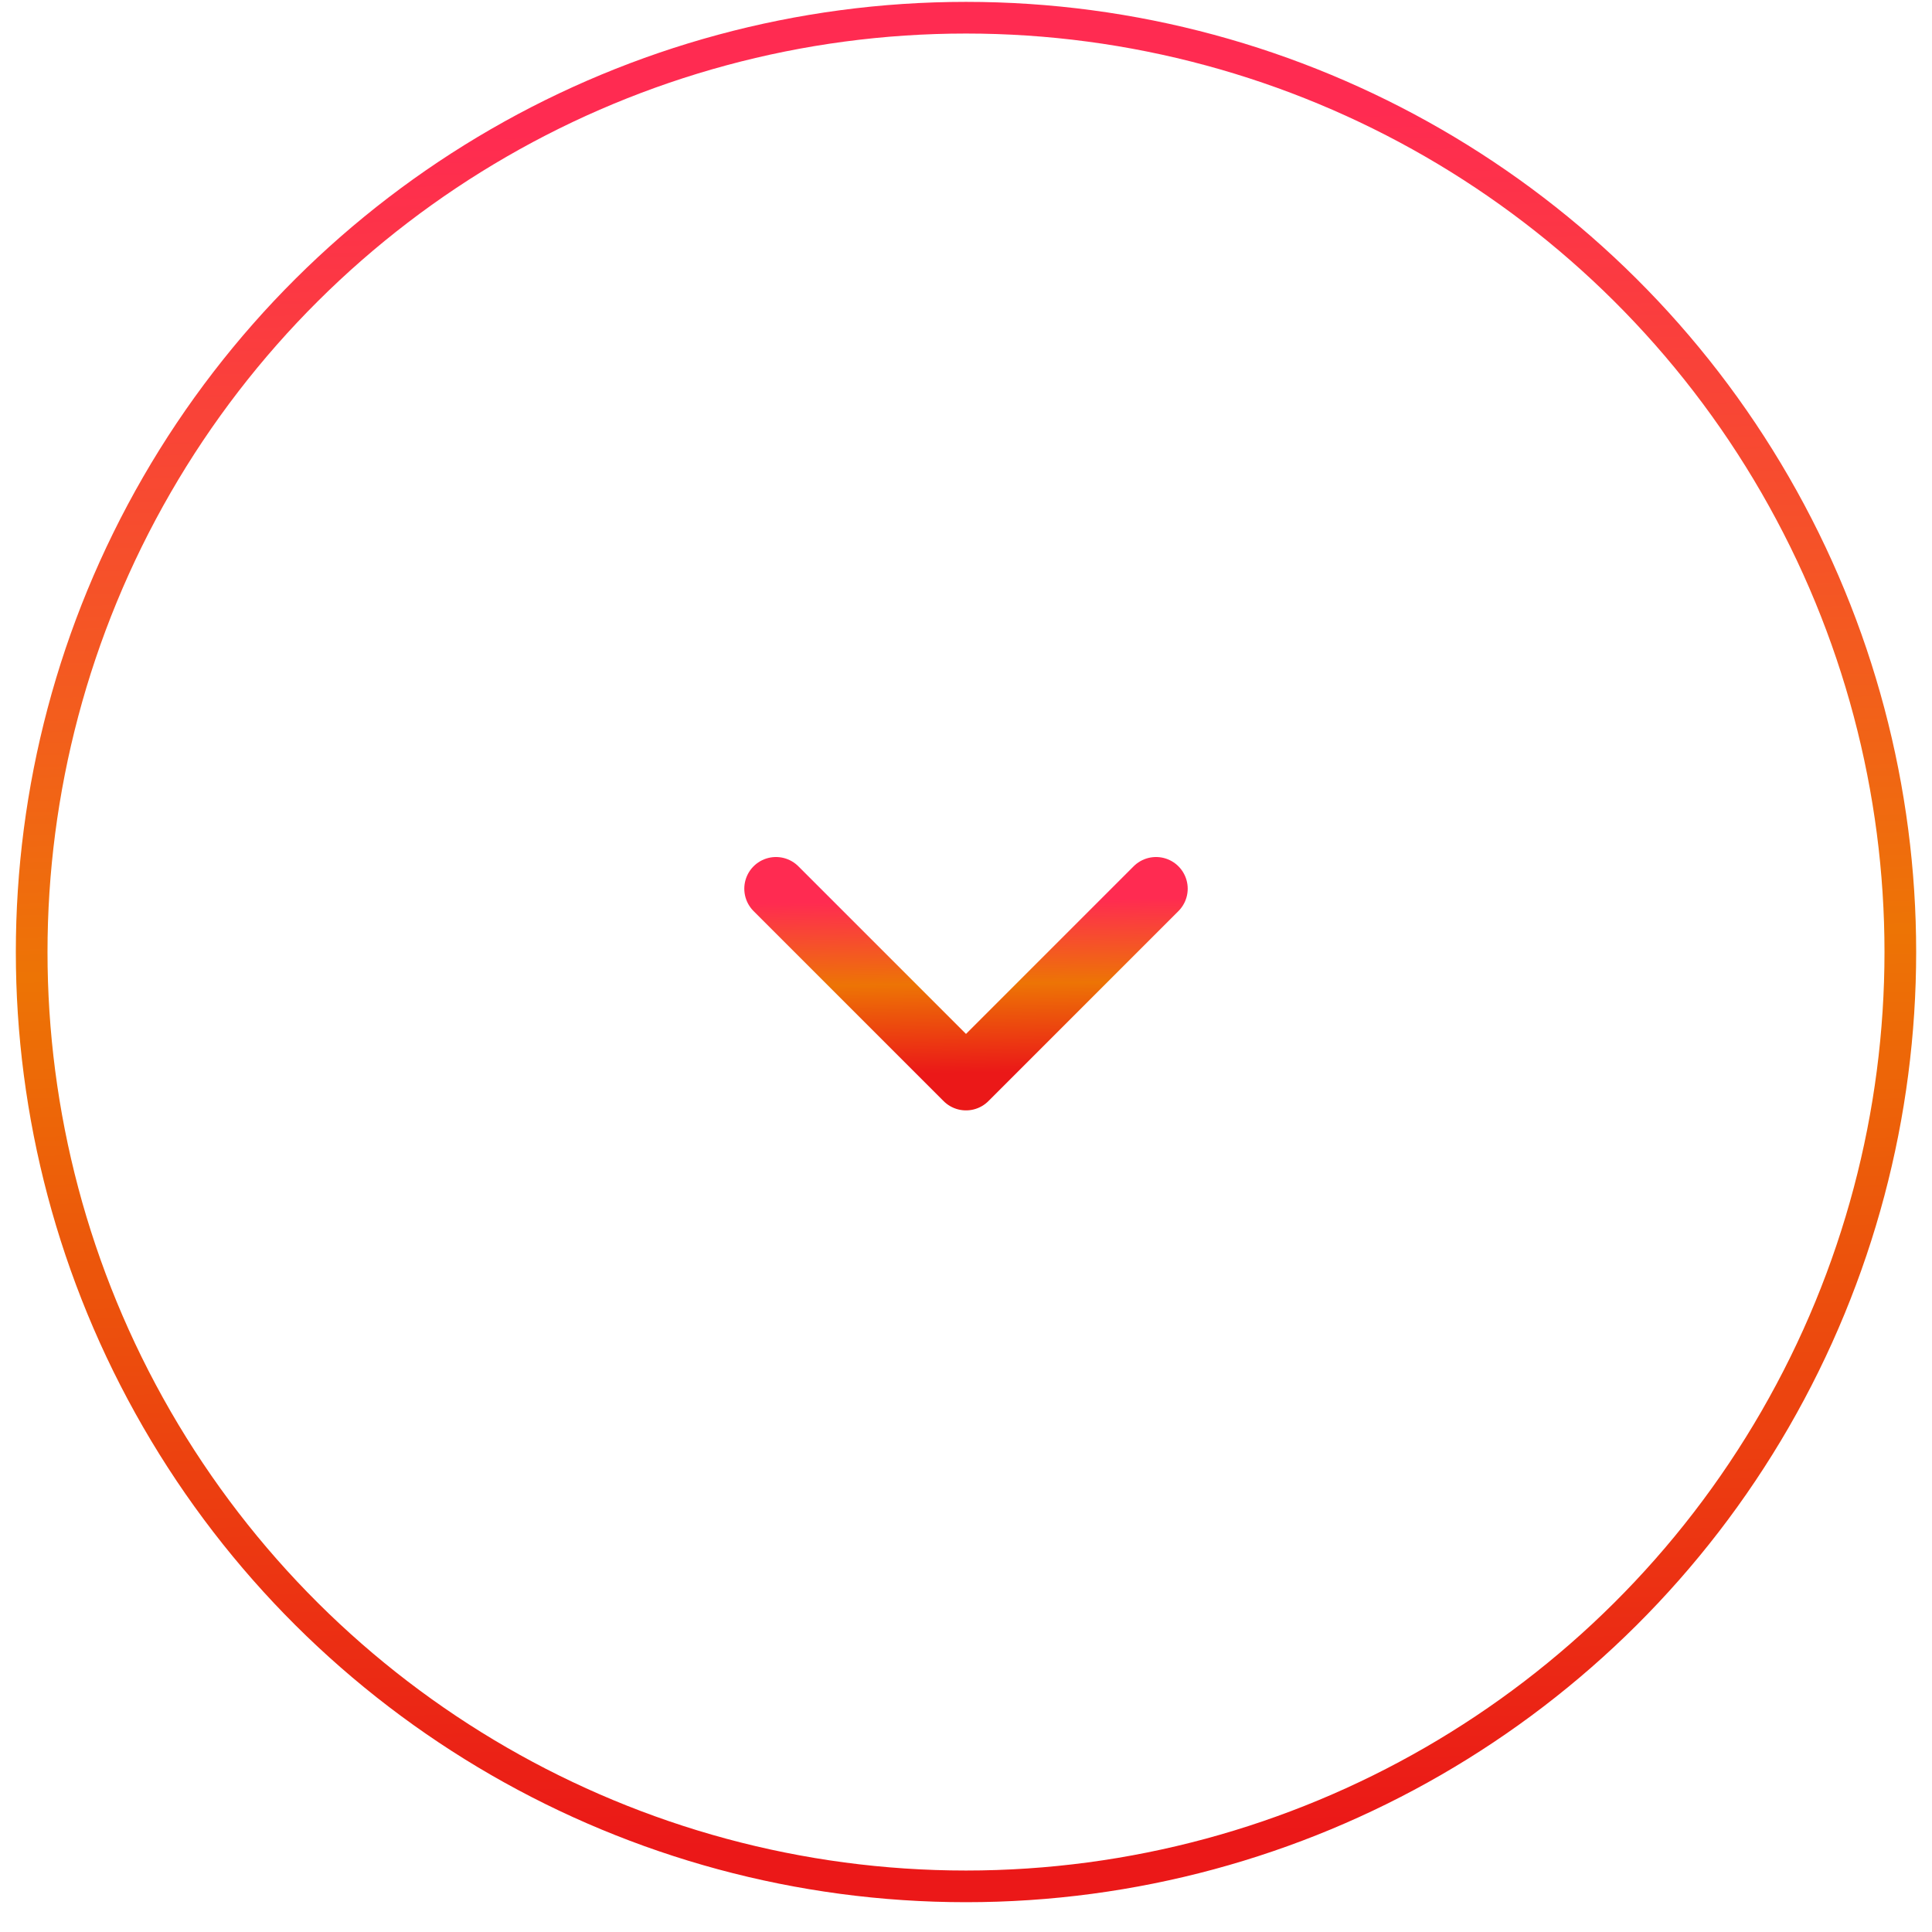 <svg width="61" height="61" viewBox="0 0 61 61" fill="none" xmlns="http://www.w3.org/2000/svg">
<circle cx="30" cy="30" r="29.5" transform="matrix(4.37114e-08 -1 -1 -4.37114e-08 60.5 60.059)" stroke="url(#paint0_linear_327_6100)"/>
<path d="M24.5 28.059L30.5 34.059L36.5 28.059" stroke="url(#paint1_linear_327_6100)" stroke-width="2" stroke-linecap="round" stroke-linejoin="round"/>
<defs>
<linearGradient id="paint0_linear_327_6100" x1="2.71" y1="-7.37017e-06" x2="56.968" y2="1.406" gradientUnits="userSpaceOnUse">
<stop stop-color="#EB1818"/>
<stop offset="0.516" stop-color="#ED7405"/>
<stop offset="1" stop-color="#FF2B51"/>
</linearGradient>
<linearGradient id="paint1_linear_327_6100" x1="36.5" y1="33.788" x2="36.43" y2="28.36" gradientUnits="userSpaceOnUse">
<stop stop-color="#EB1818"/>
<stop offset="0.516" stop-color="#ED7405"/>
<stop offset="1" stop-color="#FF2B51"/>
</linearGradient>
</defs>
</svg>
